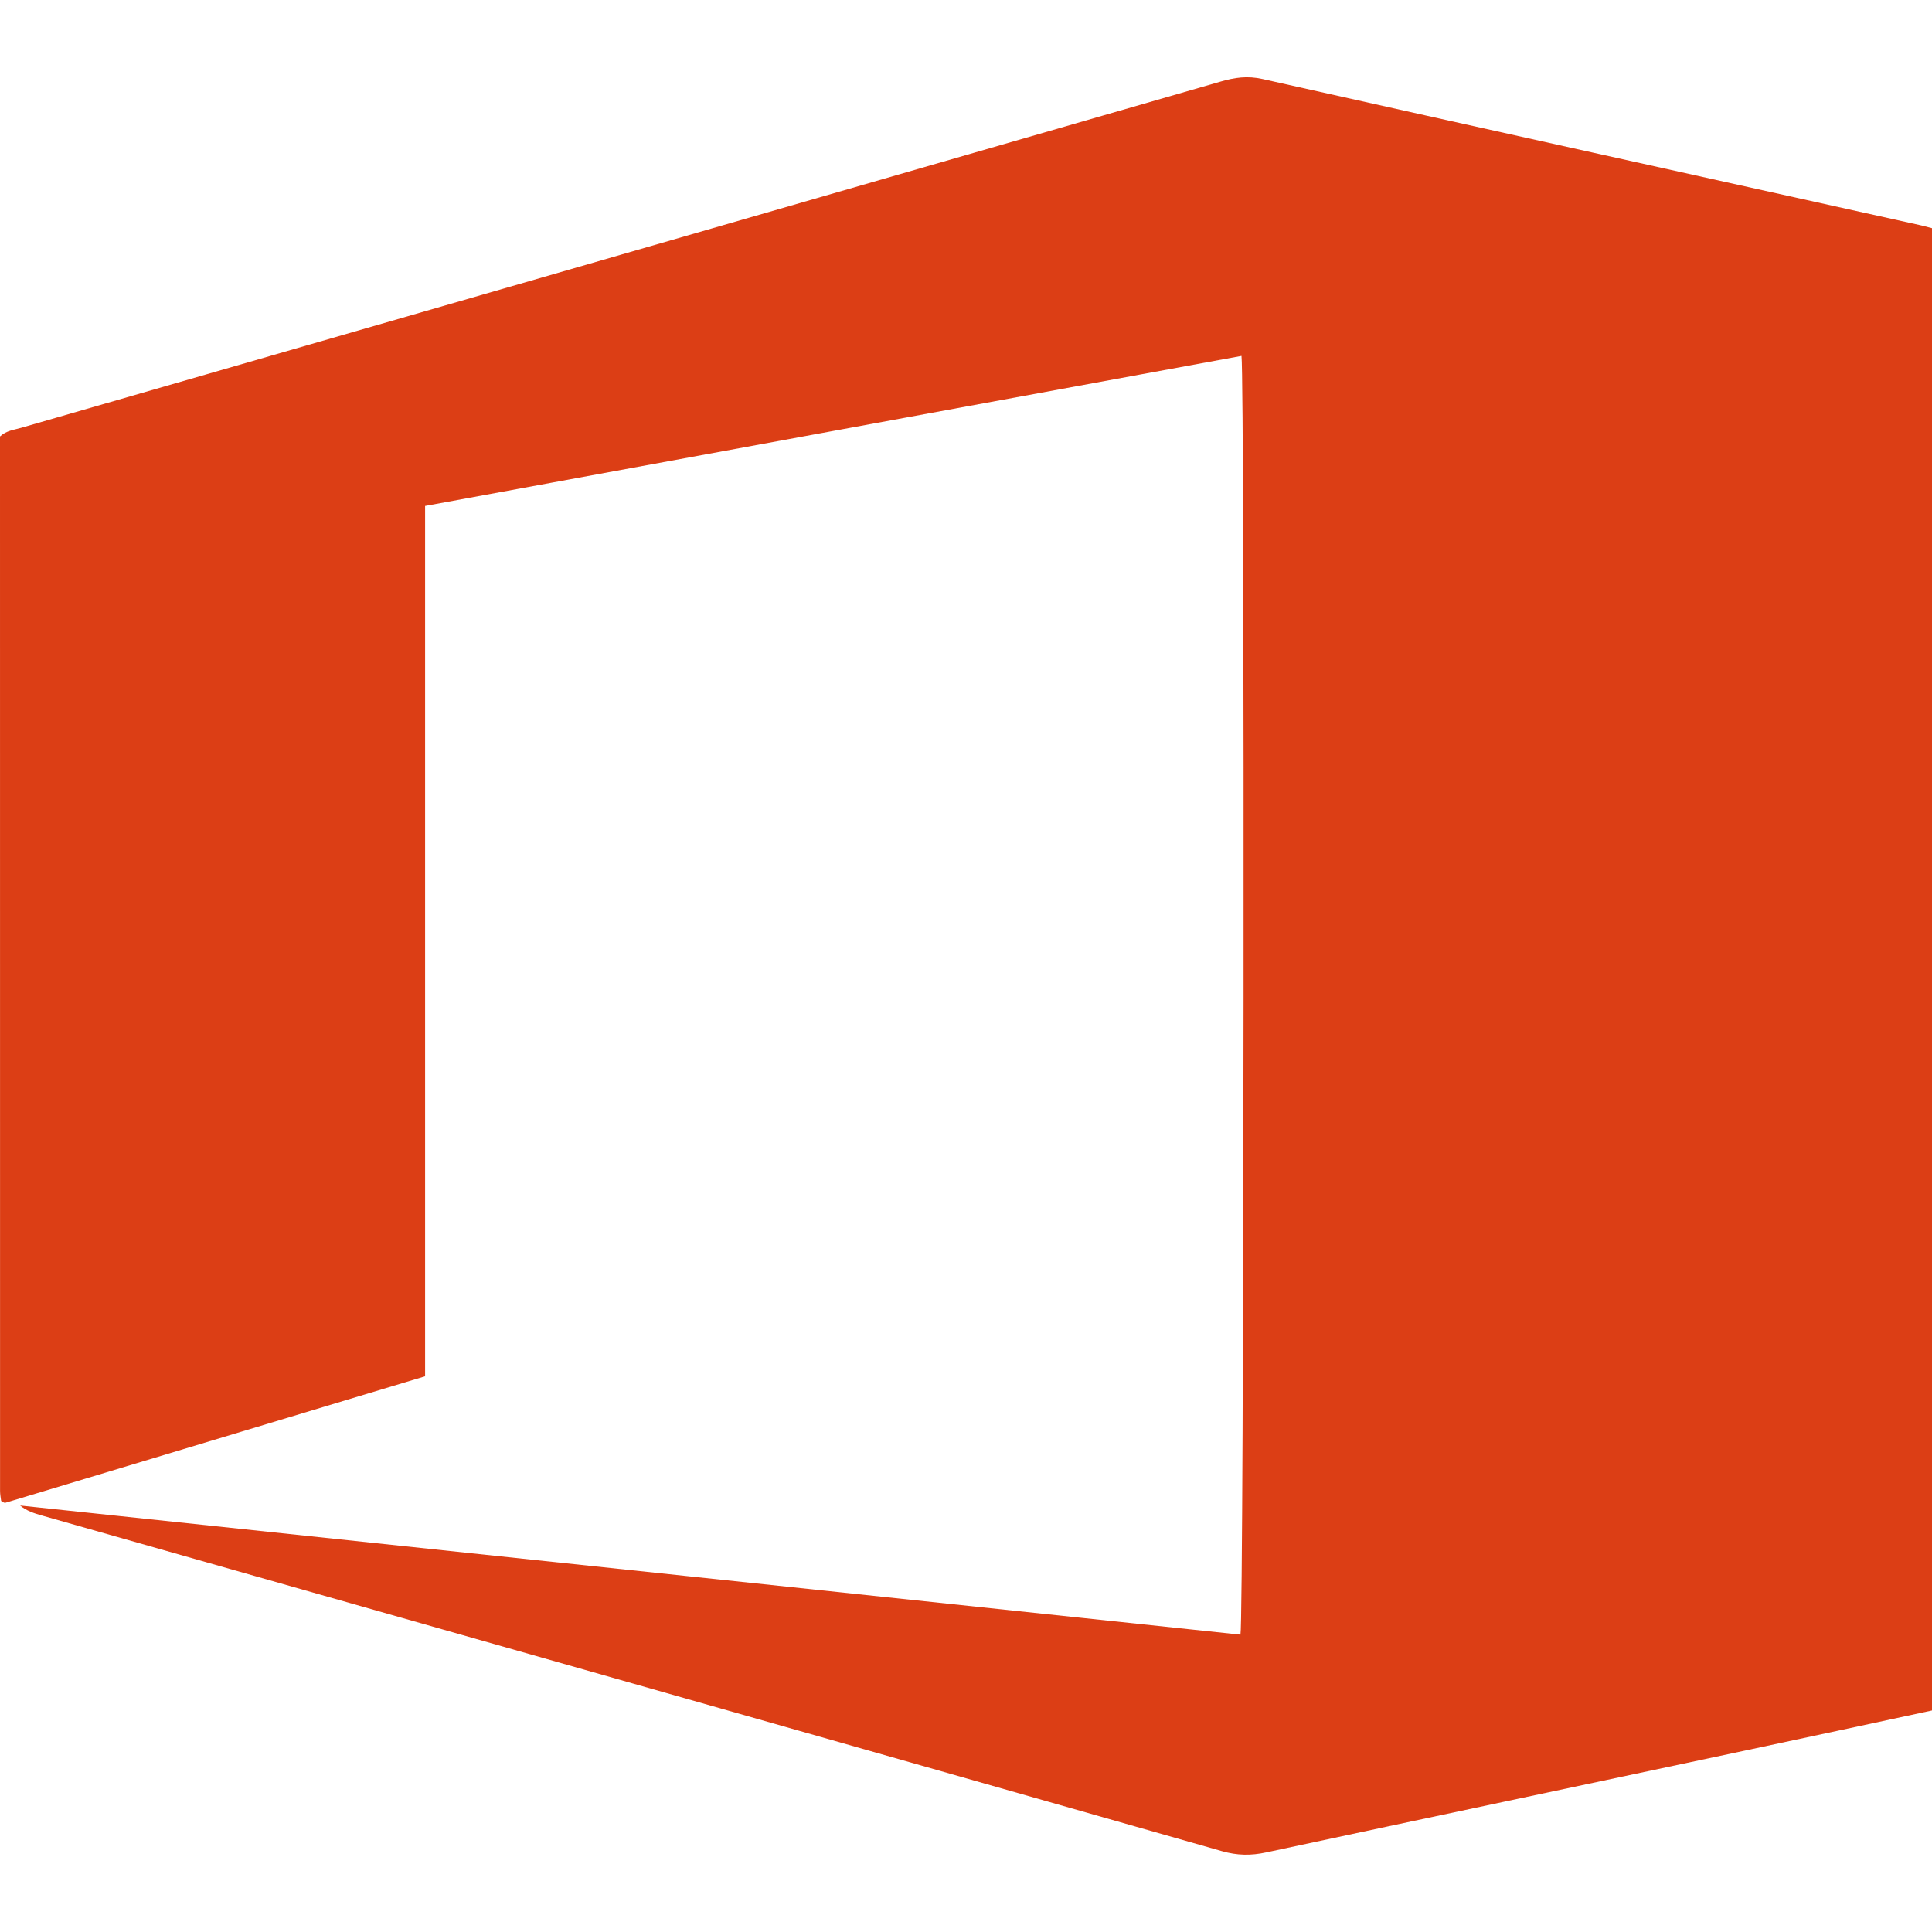 <svg width="32" height="32" viewBox="0 0 32 32" fill="none" xmlns="http://www.w3.org/2000/svg">
<path d="M20.546 27.075C20.604 26.793 20.619 6.341 20.563 5.895C16.058 6.723 11.559 7.55 7.041 8.38V22.796C4.715 23.497 2.398 24.195 0.081 24.893C0.066 24.887 0.054 24.883 0.042 24.876C0.031 24.871 0.018 24.862 0.018 24.854C0.01 24.8 0.001 24.746 0.001 24.691C-5.03037e-07 18.866 0 13.04 0 7.229C0.104 7.131 0.238 7.119 0.354 7.085C6.976 5.173 13.599 3.263 20.221 1.35C20.45 1.284 20.659 1.252 20.913 1.309C24.546 2.123 28.183 2.926 31.82 3.733C31.872 3.746 31.925 3.76 32 3.779V28.331C30.956 28.555 29.921 28.779 28.885 28.999C26.249 29.56 23.611 30.116 20.976 30.681C20.718 30.737 20.492 30.733 20.239 30.661C13.726 28.804 7.209 26.954 0.696 25.102C0.567 25.066 0.441 25.025 0.333 24.936C7.071 25.649 13.809 26.362 20.546 27.075Z" fill="#DC3E15"/>
</svg>
